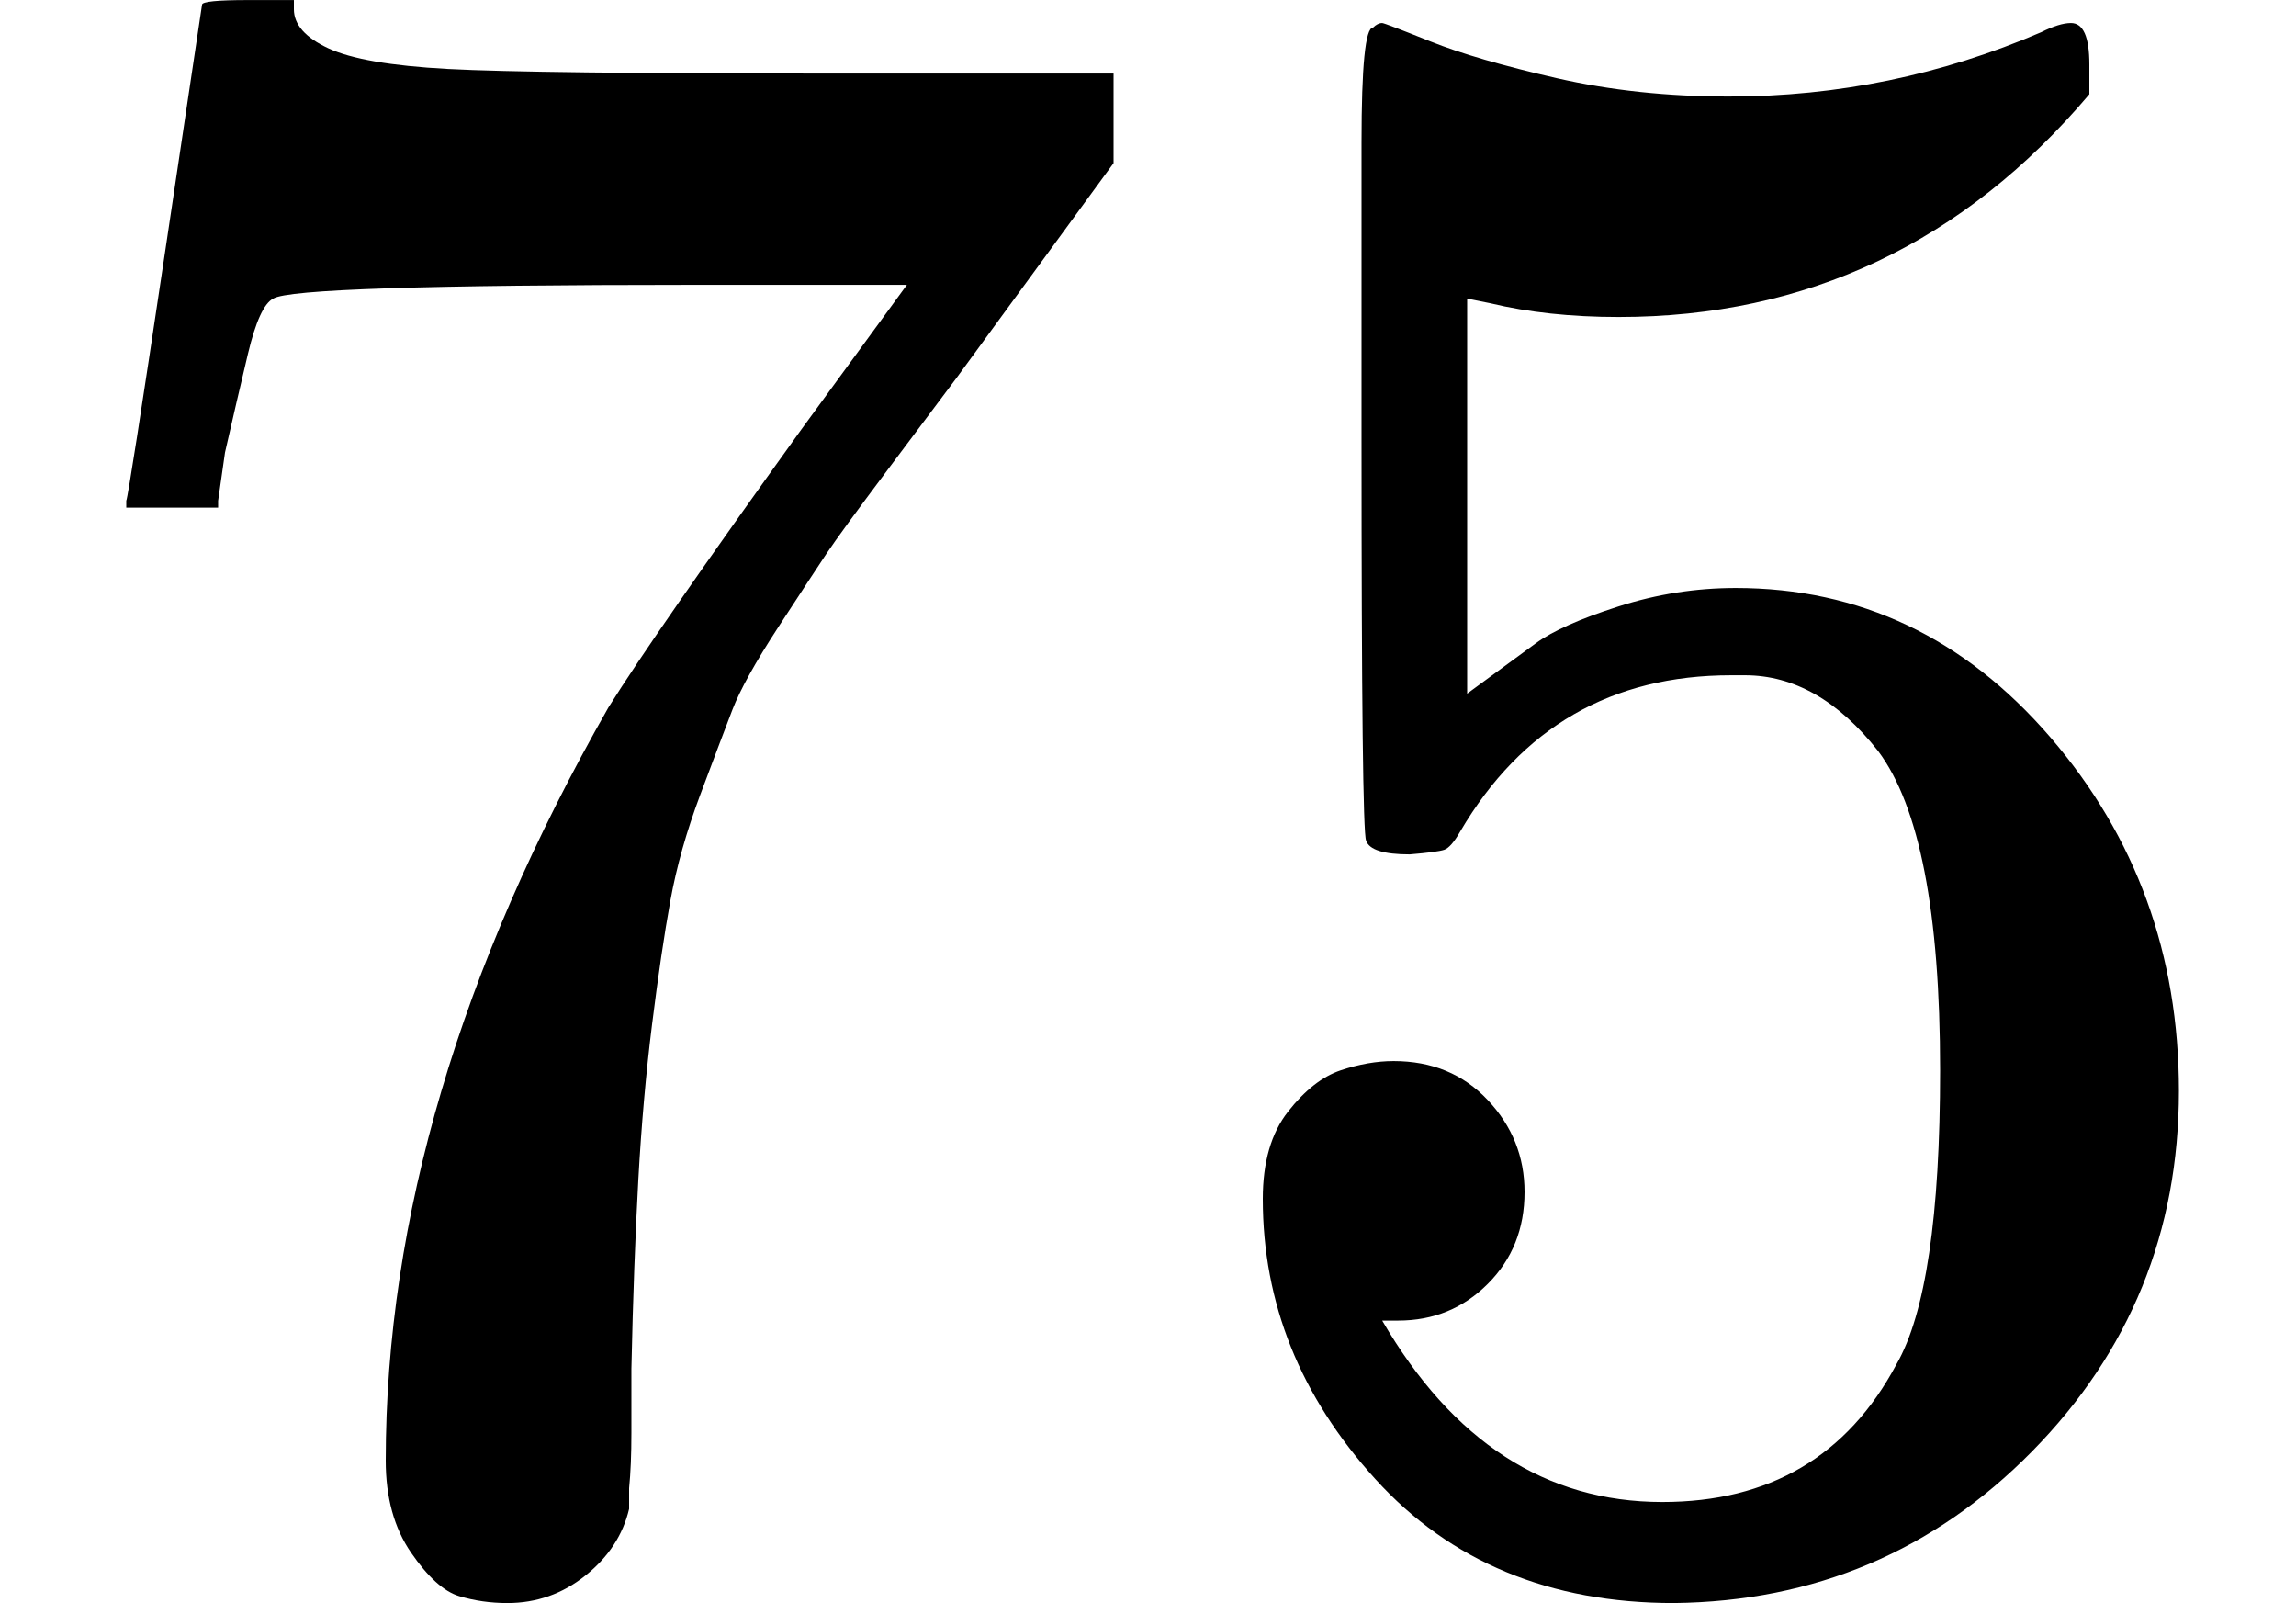 <svg style="vertical-align:-.05ex" xmlns="http://www.w3.org/2000/svg" width="2.262ex" height="1.579ex" viewBox="0 -676 1000 698"><g data-mml-node="math" stroke="currentColor" fill="currentColor" stroke-width="0"><g data-mml-node="mn" stroke="none"><path data-c="37" d="M55-458q1-2 17-109l16-107q0-2 20-2h20v4q0 10 15 17t52 9 169 2h121v39l-68 93-30 40q-21 28-27 37t-21 32-20 36-14 37-13 46-8 54-6 68-3 82v28q0 14-1 24v9q-4 17-19 29t-34 12q-11 0-21-3T179 0t-11-40q0-158 97-328 20-32 84-121l46-63h-93q-174 0-183 6-6 3-11 24t-10 43l-3 21v3H55v-3z"/><path data-c="35" d="M664-157q0 24-16 40t-39 16h-7q46 79 122 79 70 0 102-60 19-33 19-128 0-103-27-139-26-33-58-33h-6q-78 0-118 68-4 7-7 8t-15 2q-17 0-19-6-2-4-2-175v-129q0-50 5-50 2-2 4-2 1 0 21 8t55 16 75 8q71 0 136-28 8-4 13-4 8 0 8 18v13q-82 97-205 97-31 0-56-6l-10-2v172q19-14 30-22t36-16 51-8q81 0 137 65t56 154q0 92-64 157T729 22q-81 0-130-54t-49-122q0-24 11-38t23-18 23-4q25 0 41 17t16 40z"/></g></g></svg>